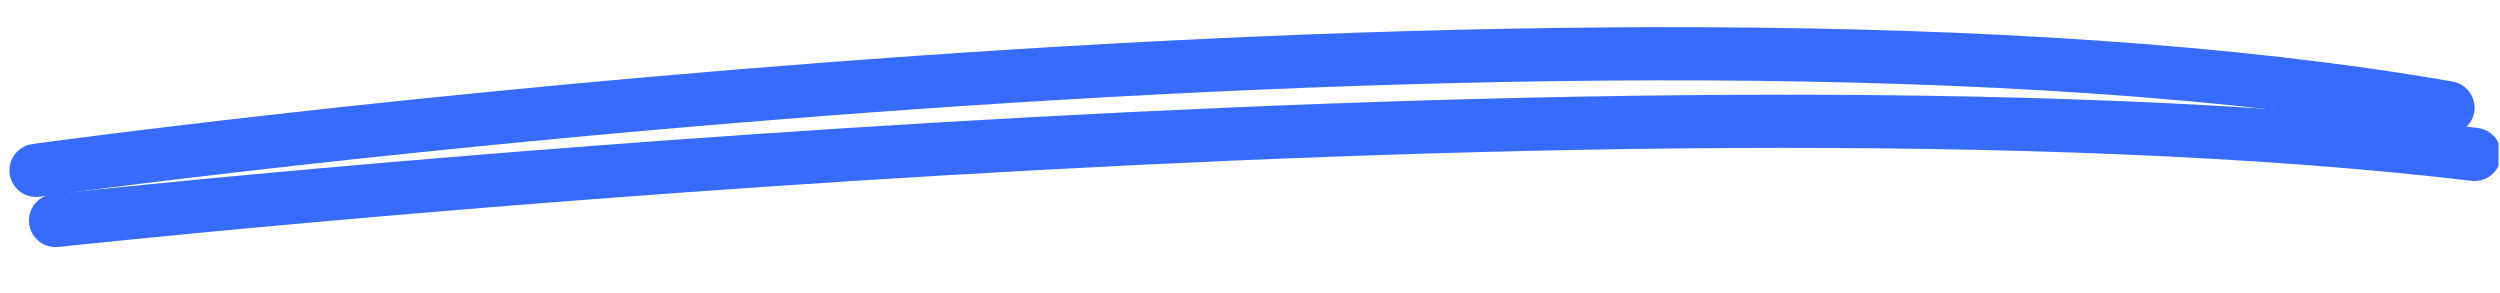 <svg width="376" height="44" viewBox="0 0 376 44" fill="none" xmlns="http://www.w3.org/2000/svg">
<g clip-path="url(#clip0_767_58)">
<path d="M5.422 25.622C5.422 25.622 237.889 -6.501 368.177 16.204" stroke="#376BFB" stroke-width="8" stroke-miterlimit="10" stroke-linecap="round"/>
<path d="M8.353 33.166C8.353 33.166 241.856 7.79 372.169 23.219" stroke="#376BFB" stroke-width="8" stroke-miterlimit="10" stroke-linecap="round"/>
</g>
<defs>
<clipPath id="clip0_767_58">
<rect width="375.78" height="43.515" fill="white"/>
</clipPath>
</defs>
</svg>
